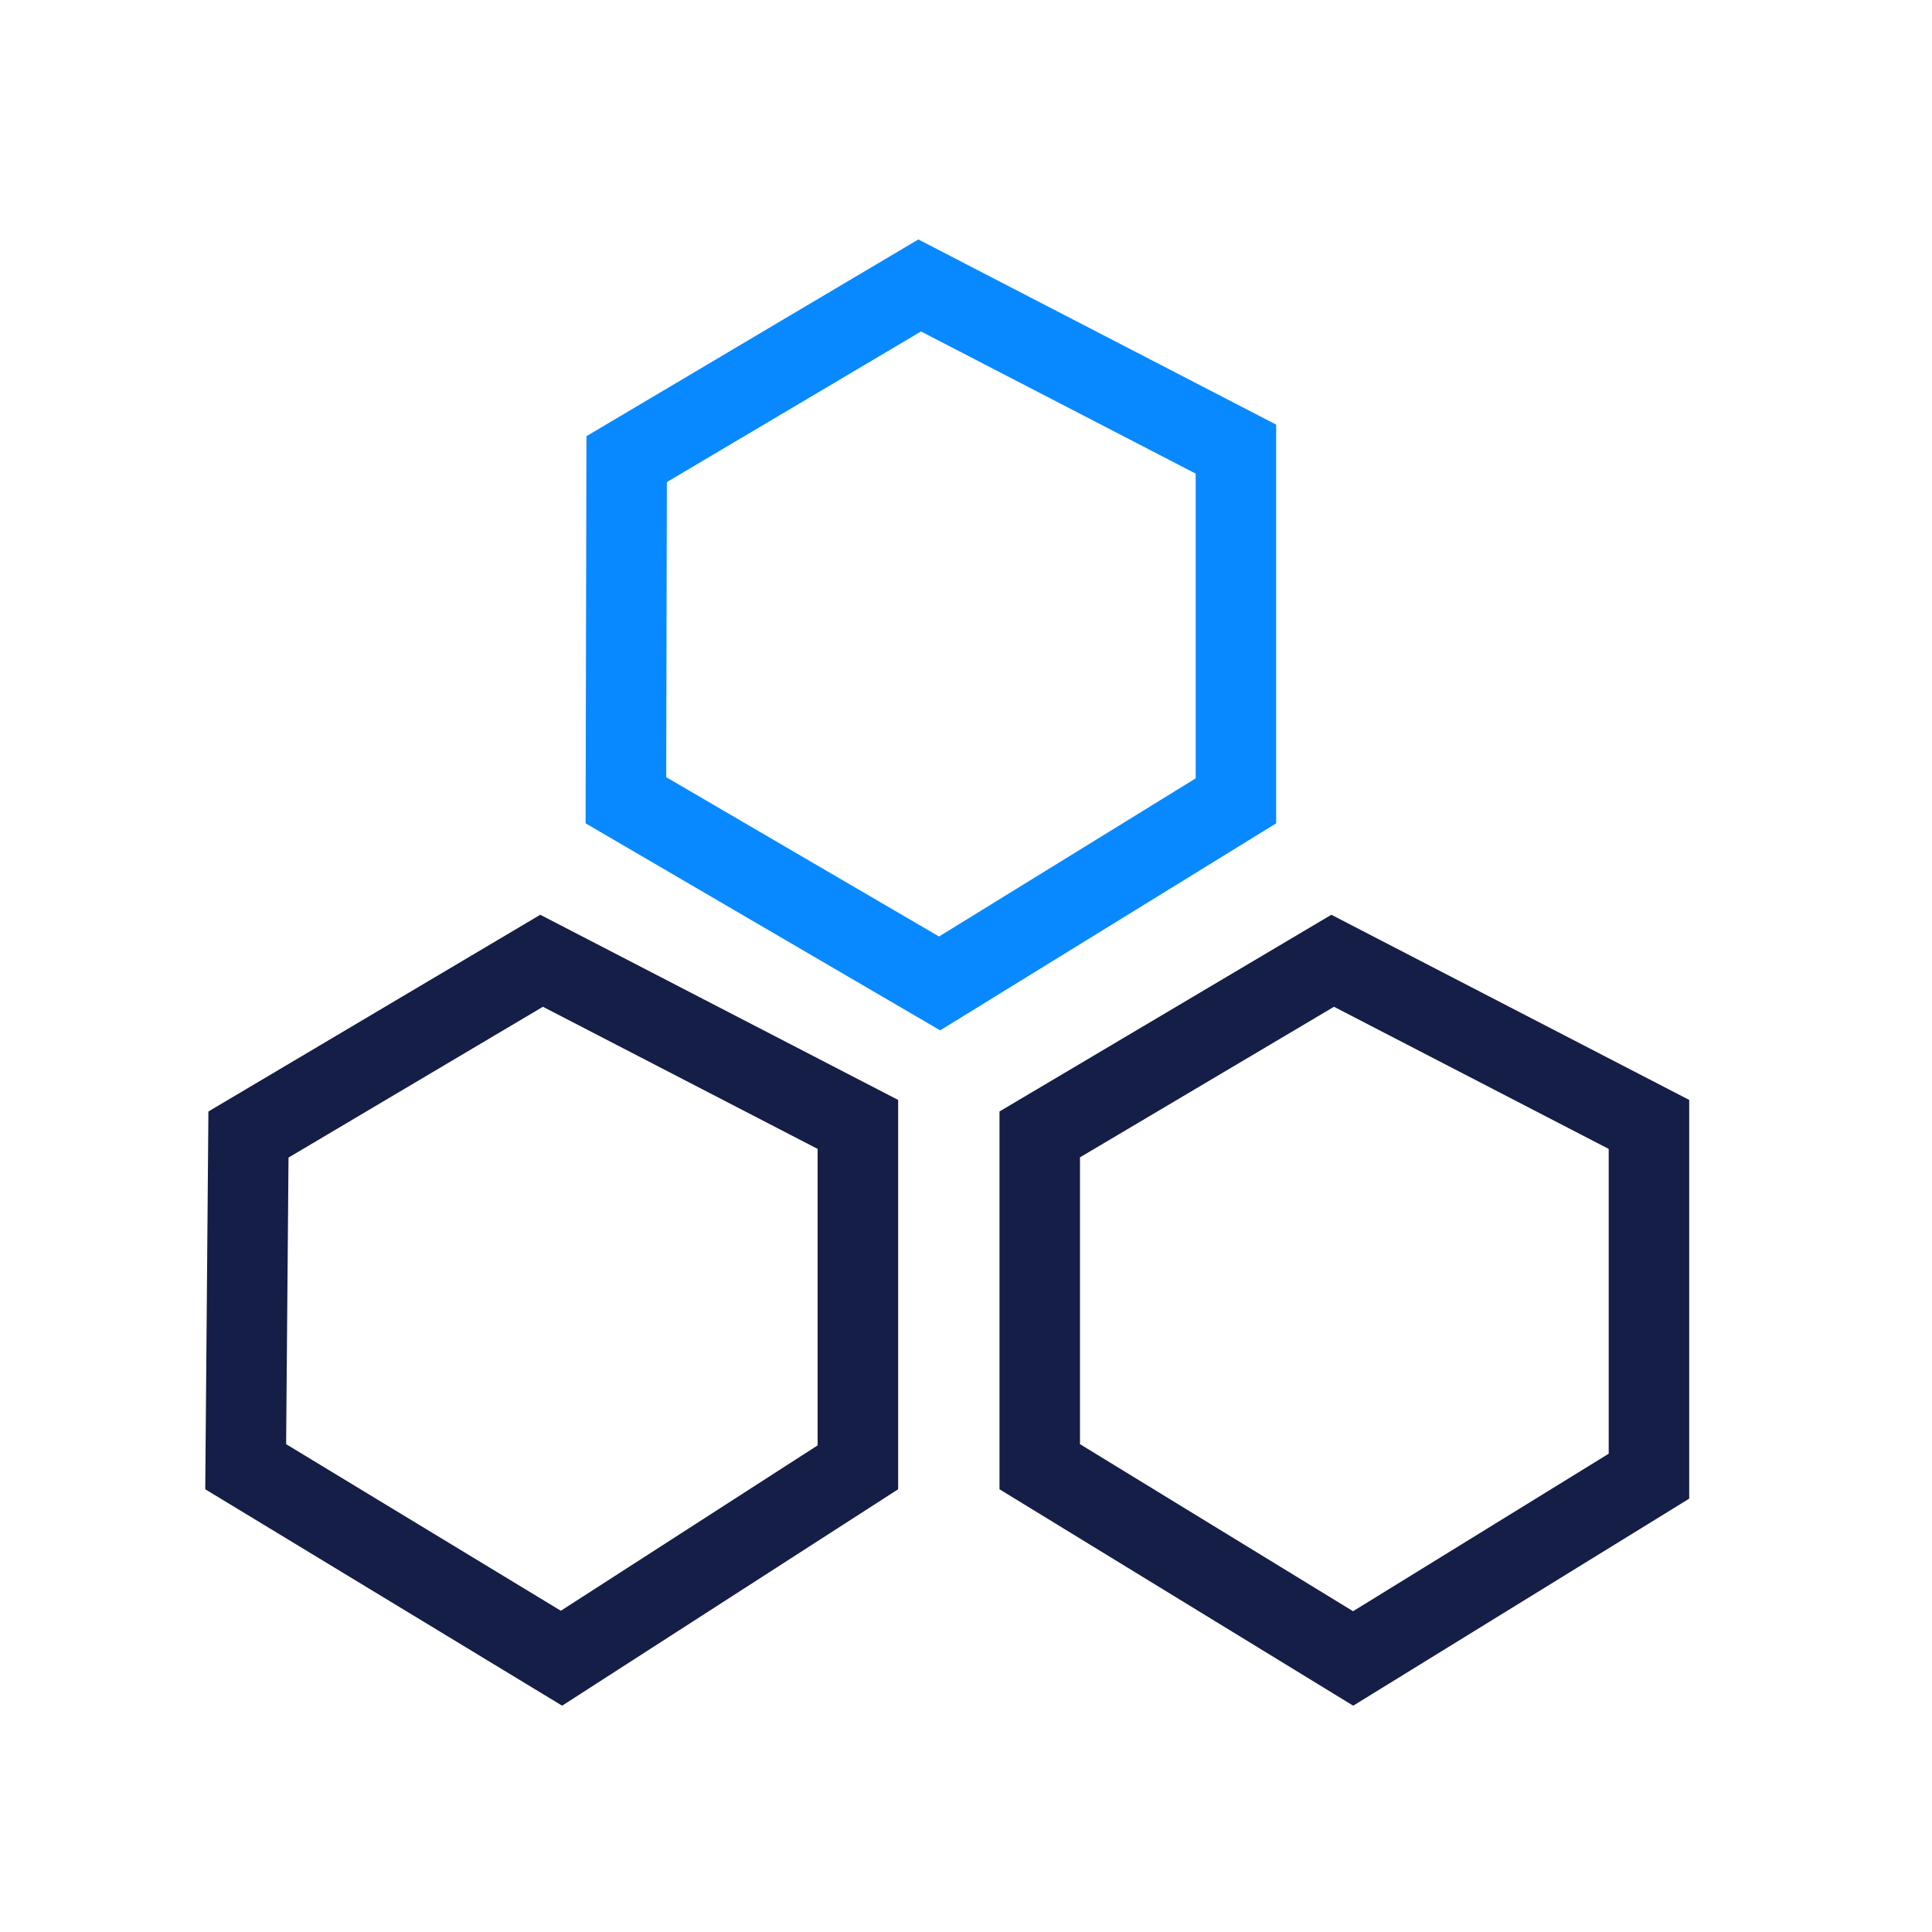 <svg width="48" height="48" viewBox="0 0 48 48" fill="none" xmlns="http://www.w3.org/2000/svg">
<path d="M40.968 27.936L40.968 36.675L33.618 41.204L25.832 36.44L25.832 28.184L33.11 23.87L40.968 27.936Z" stroke="#151E46" stroke-width="2"/>
<path d="M30.706 11.158L30.706 19.897L23.344 24.433L15.55 19.882L15.569 11.407L22.849 7.092L30.706 11.158Z" stroke="#0889FF" stroke-width="2"/>
<path d="M21.314 27.936L21.314 36.455L13.95 41.198L6.104 36.44L6.173 28.187L13.456 23.87L21.314 27.936Z" stroke="#151E46" stroke-width="2"/>
</svg>
